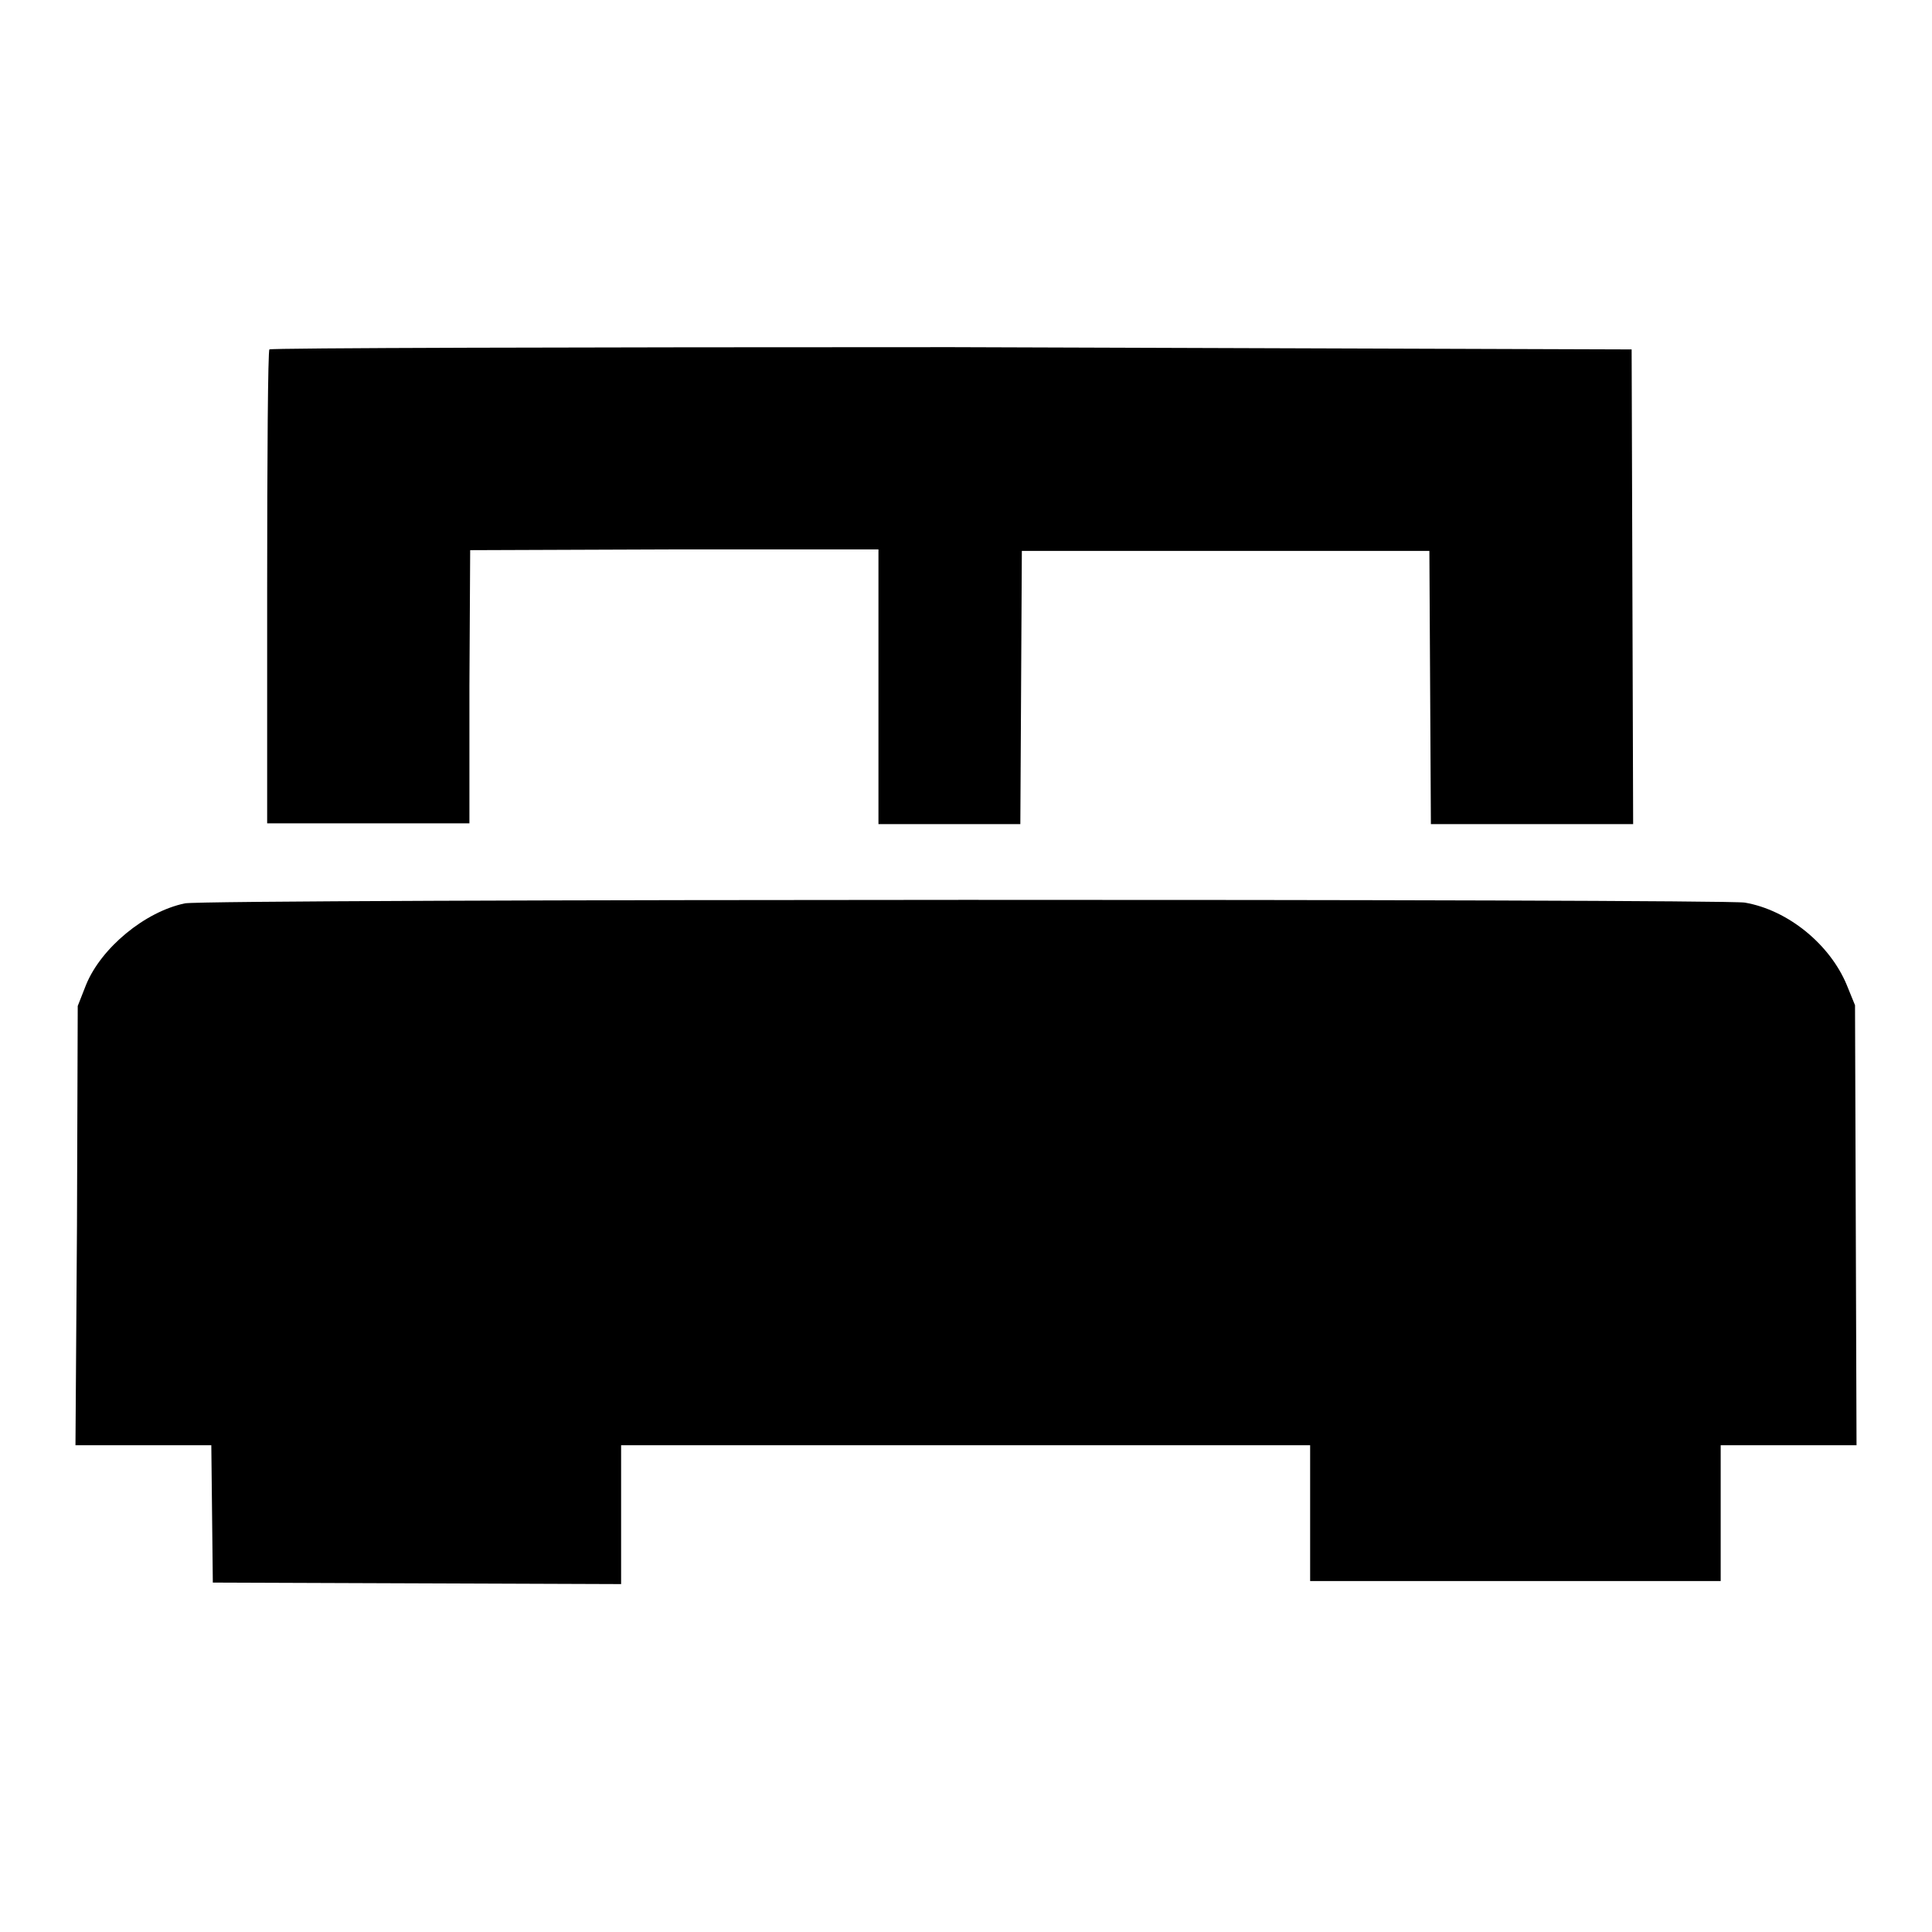 <?xml version="1.0" encoding="utf-8"?>
<!-- Svg Vector Icons : http://www.onlinewebfonts.com/icon -->
<!DOCTYPE svg PUBLIC "-//W3C//DTD SVG 1.1//EN" "http://www.w3.org/Graphics/SVG/1.1/DTD/svg11.dtd">
<svg version="1.1" xmlns="http://www.w3.org/2000/svg" xmlns:xlink="http://www.w3.org/1999/xlink" x="0px" y="0px" viewBox="0 0 256 256" enable-background="new 0 0 256 256" xml:space="preserve">
<g><g><g><path fill="#000000" d="M35.7,46.3c-0.2,0.1-0.3,14.4-0.3,31.6v31.2h13.4h13.4L62.2,91l0.1-18.1l27.1-0.1l27,0v18.2v18.2h9.4h9.4l0.1-18.1l0.1-18.1h27h27l0.1,18.1l0.1,18.1h13.4h13.4l-0.1-31.5l-0.1-31.4L126.1,46C76.5,46,35.8,46.1,35.7,46.3z"/><path fill="#000000" d="M24.5,119.7c-5.3,1.1-11.1,5.9-13.1,10.8l-1.1,2.8l-0.1,29.1L10,191.5h9h9l0.1,9.1l0.1,9.1l27.1,0.1l27,0.1v-9.2v-9.2H128h45.6v9v9h27.2H228v-9v-9h9h9l-0.1-29.2l-0.1-29.1l-1.1-2.7c-2.2-5.3-7.7-9.9-13.5-10.9C228.3,119.1,27.3,119.1,24.5,119.7z"/></g></g></g>
</svg>